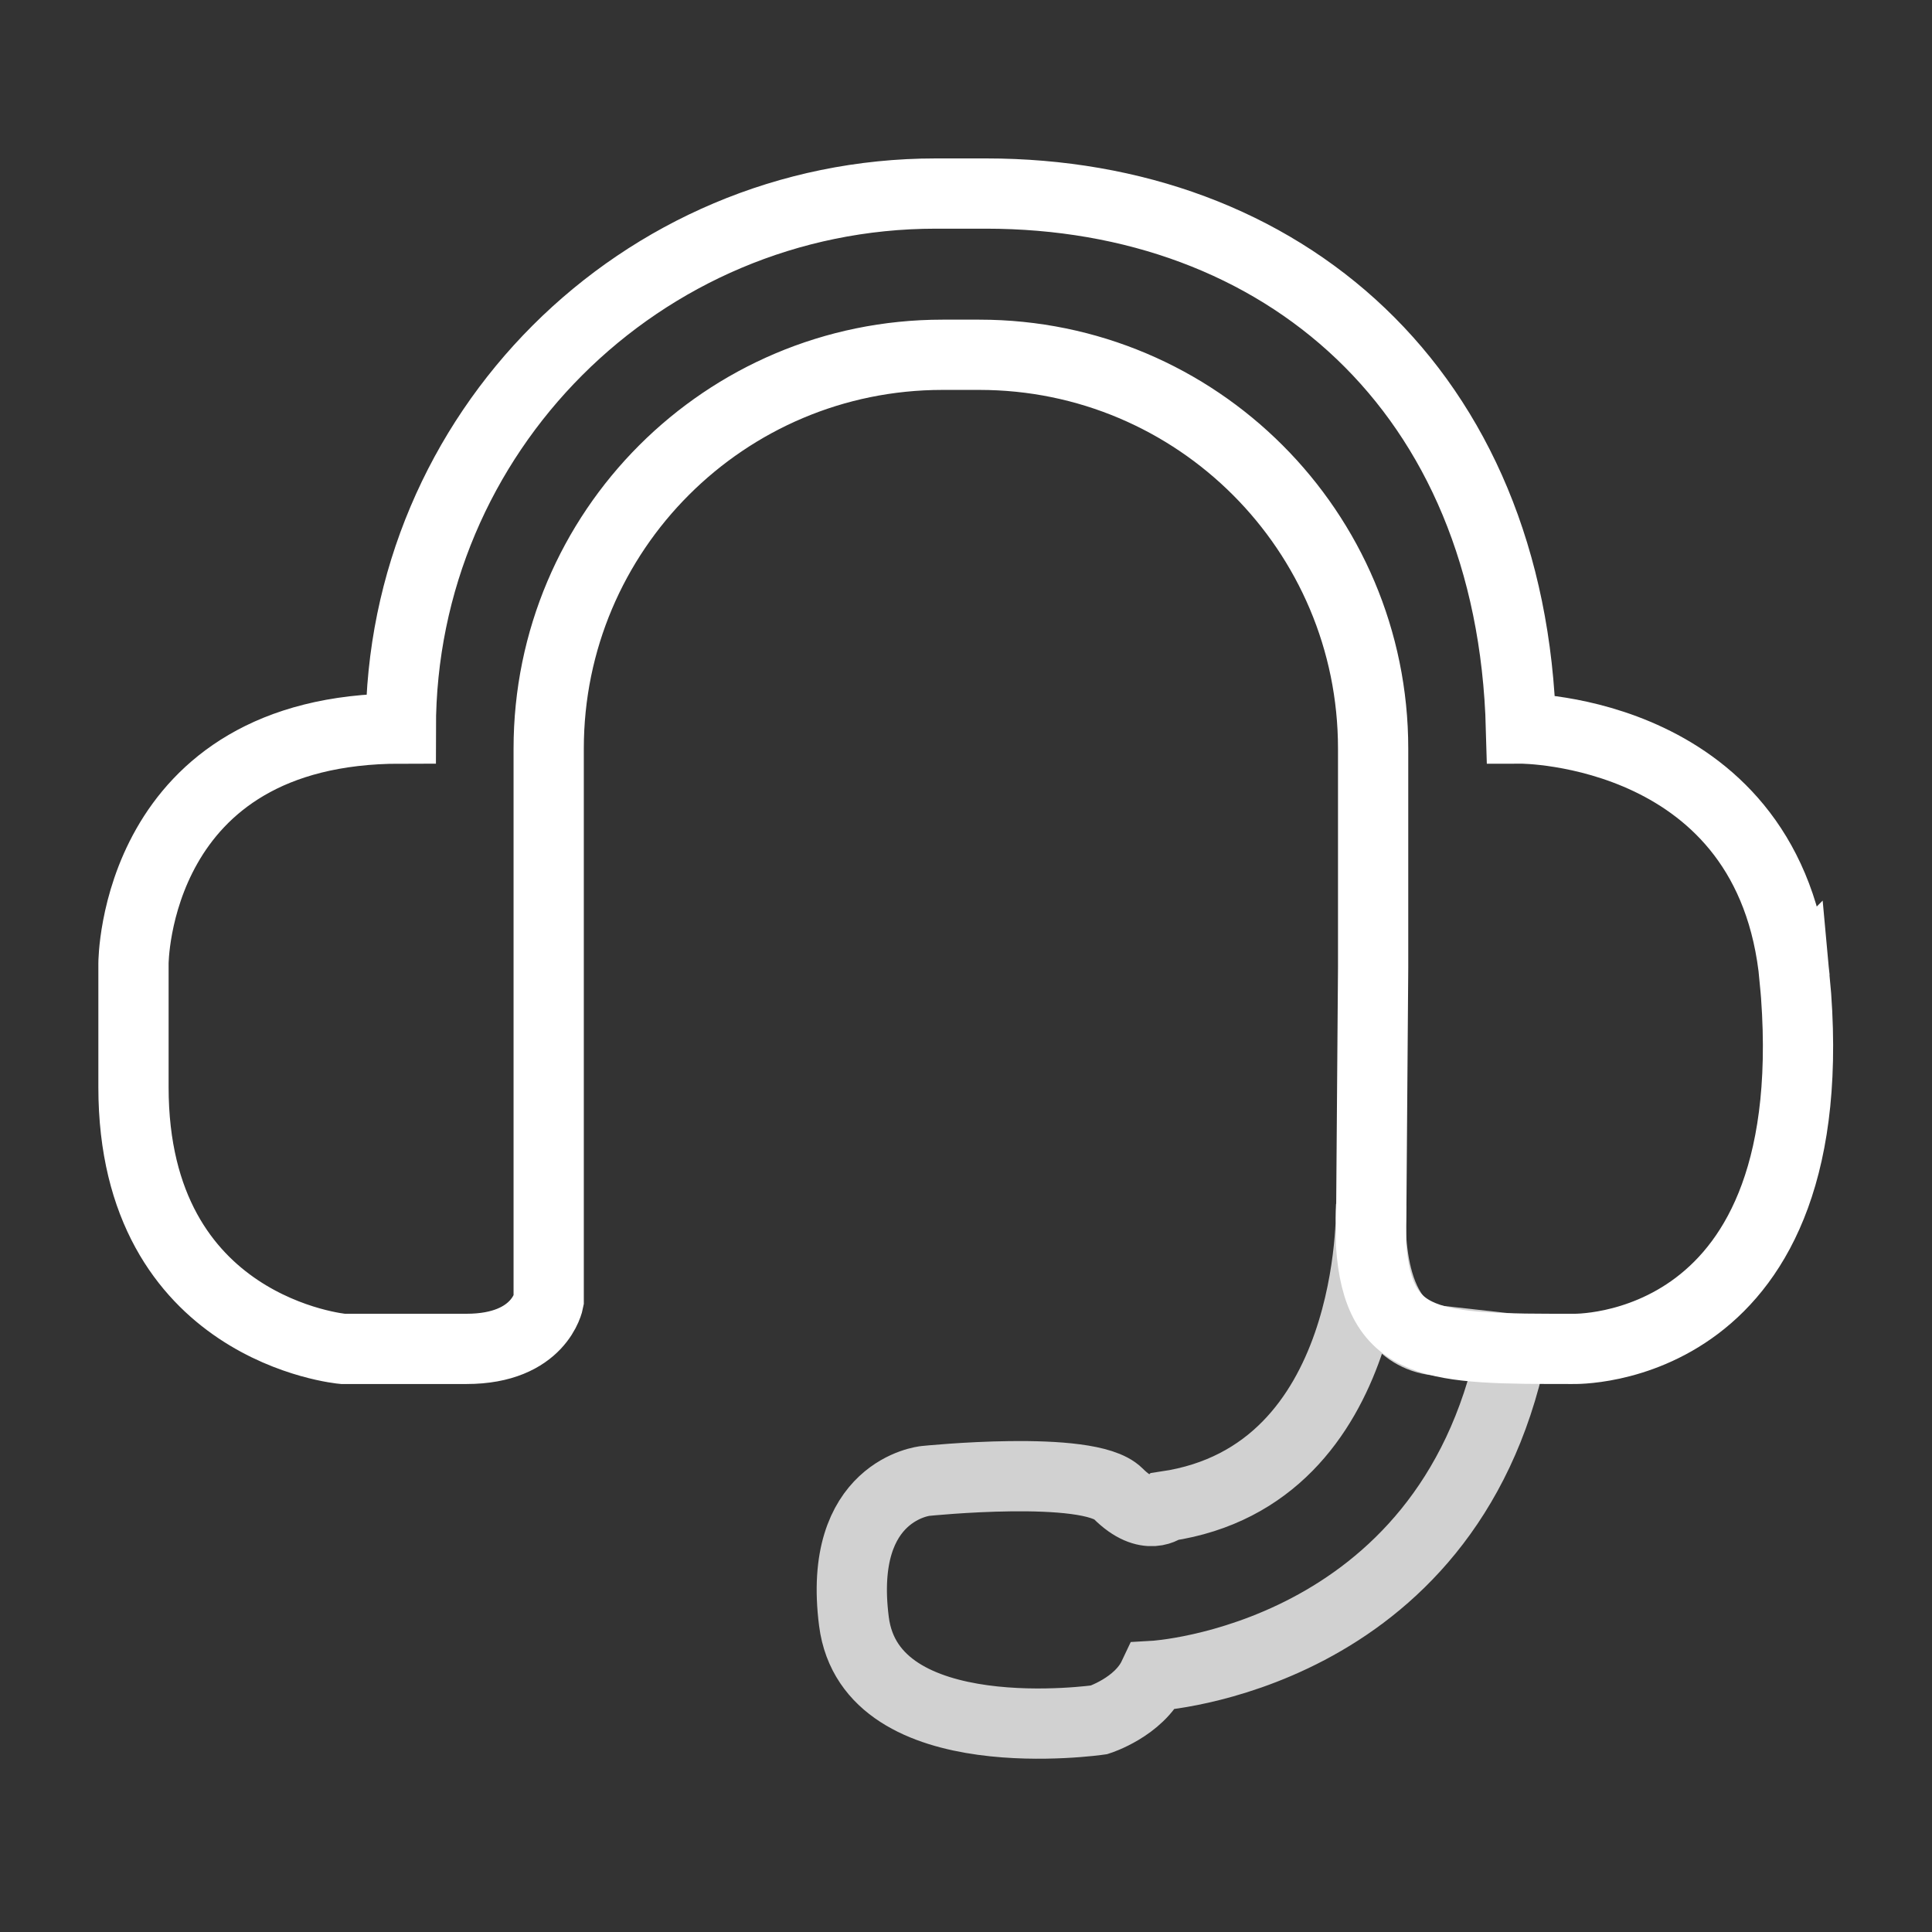 <?xml version="1.0" encoding="UTF-8"?>
<svg id="Pictos" xmlns="http://www.w3.org/2000/svg" viewBox="0 0 55 55">
  <rect x="0" y="0" width="55" height="55" fill="#333333" stroke="none"/>
  <defs>
    <style>
      .cls-1 {
        opacity: .77;
      }

      .cls-1, .cls-2 {
        fill: none;
        stroke: #fff;
        stroke-miterlimit: 10;
        stroke-width: 2px;
      }
    </style>
  </defs>
  <path class="cls-2" d="M51.09,27.85c-.67-7.12-7.79-7.11-7.79-7.11-.26-9.67-6.82-15.23-15.23-15.23h-1.43c-8.41,0-15.23,6.82-15.23,15.23h0c-7.61,0-7.61,6.69-7.61,6.69v3.52c0,6.92,5.96,7.45,5.96,7.45h3.52c2.09,0,2.34-1.37,2.34-1.37v-15.72c0-6.19,5.02-11.21,11.21-11.21h1.05c6.19,0,11.21,5.02,11.21,11.21v6.23s-.06,7.88-.06,7.88c.2,2.98,1.81,2.98,5.74,2.98,0,0,7.33.24,6.32-10.55Z"/>
  <path class="cls-1" d="M43.04,38.41c-1.85,8.83-10.2,9.3-10.2,9.3-.42.89-1.55,1.25-1.55,1.25,0,0-6.5.95-6.98-2.8s2.03-4,2.03-4c0,0,4.65-.48,5.49.36s1.37.36,1.37.36c6.02-.89,5.83-8.53,5.83-8.53,0,0-.28,3.57,1.86,3.81l2.15.24Z"/>
</svg>